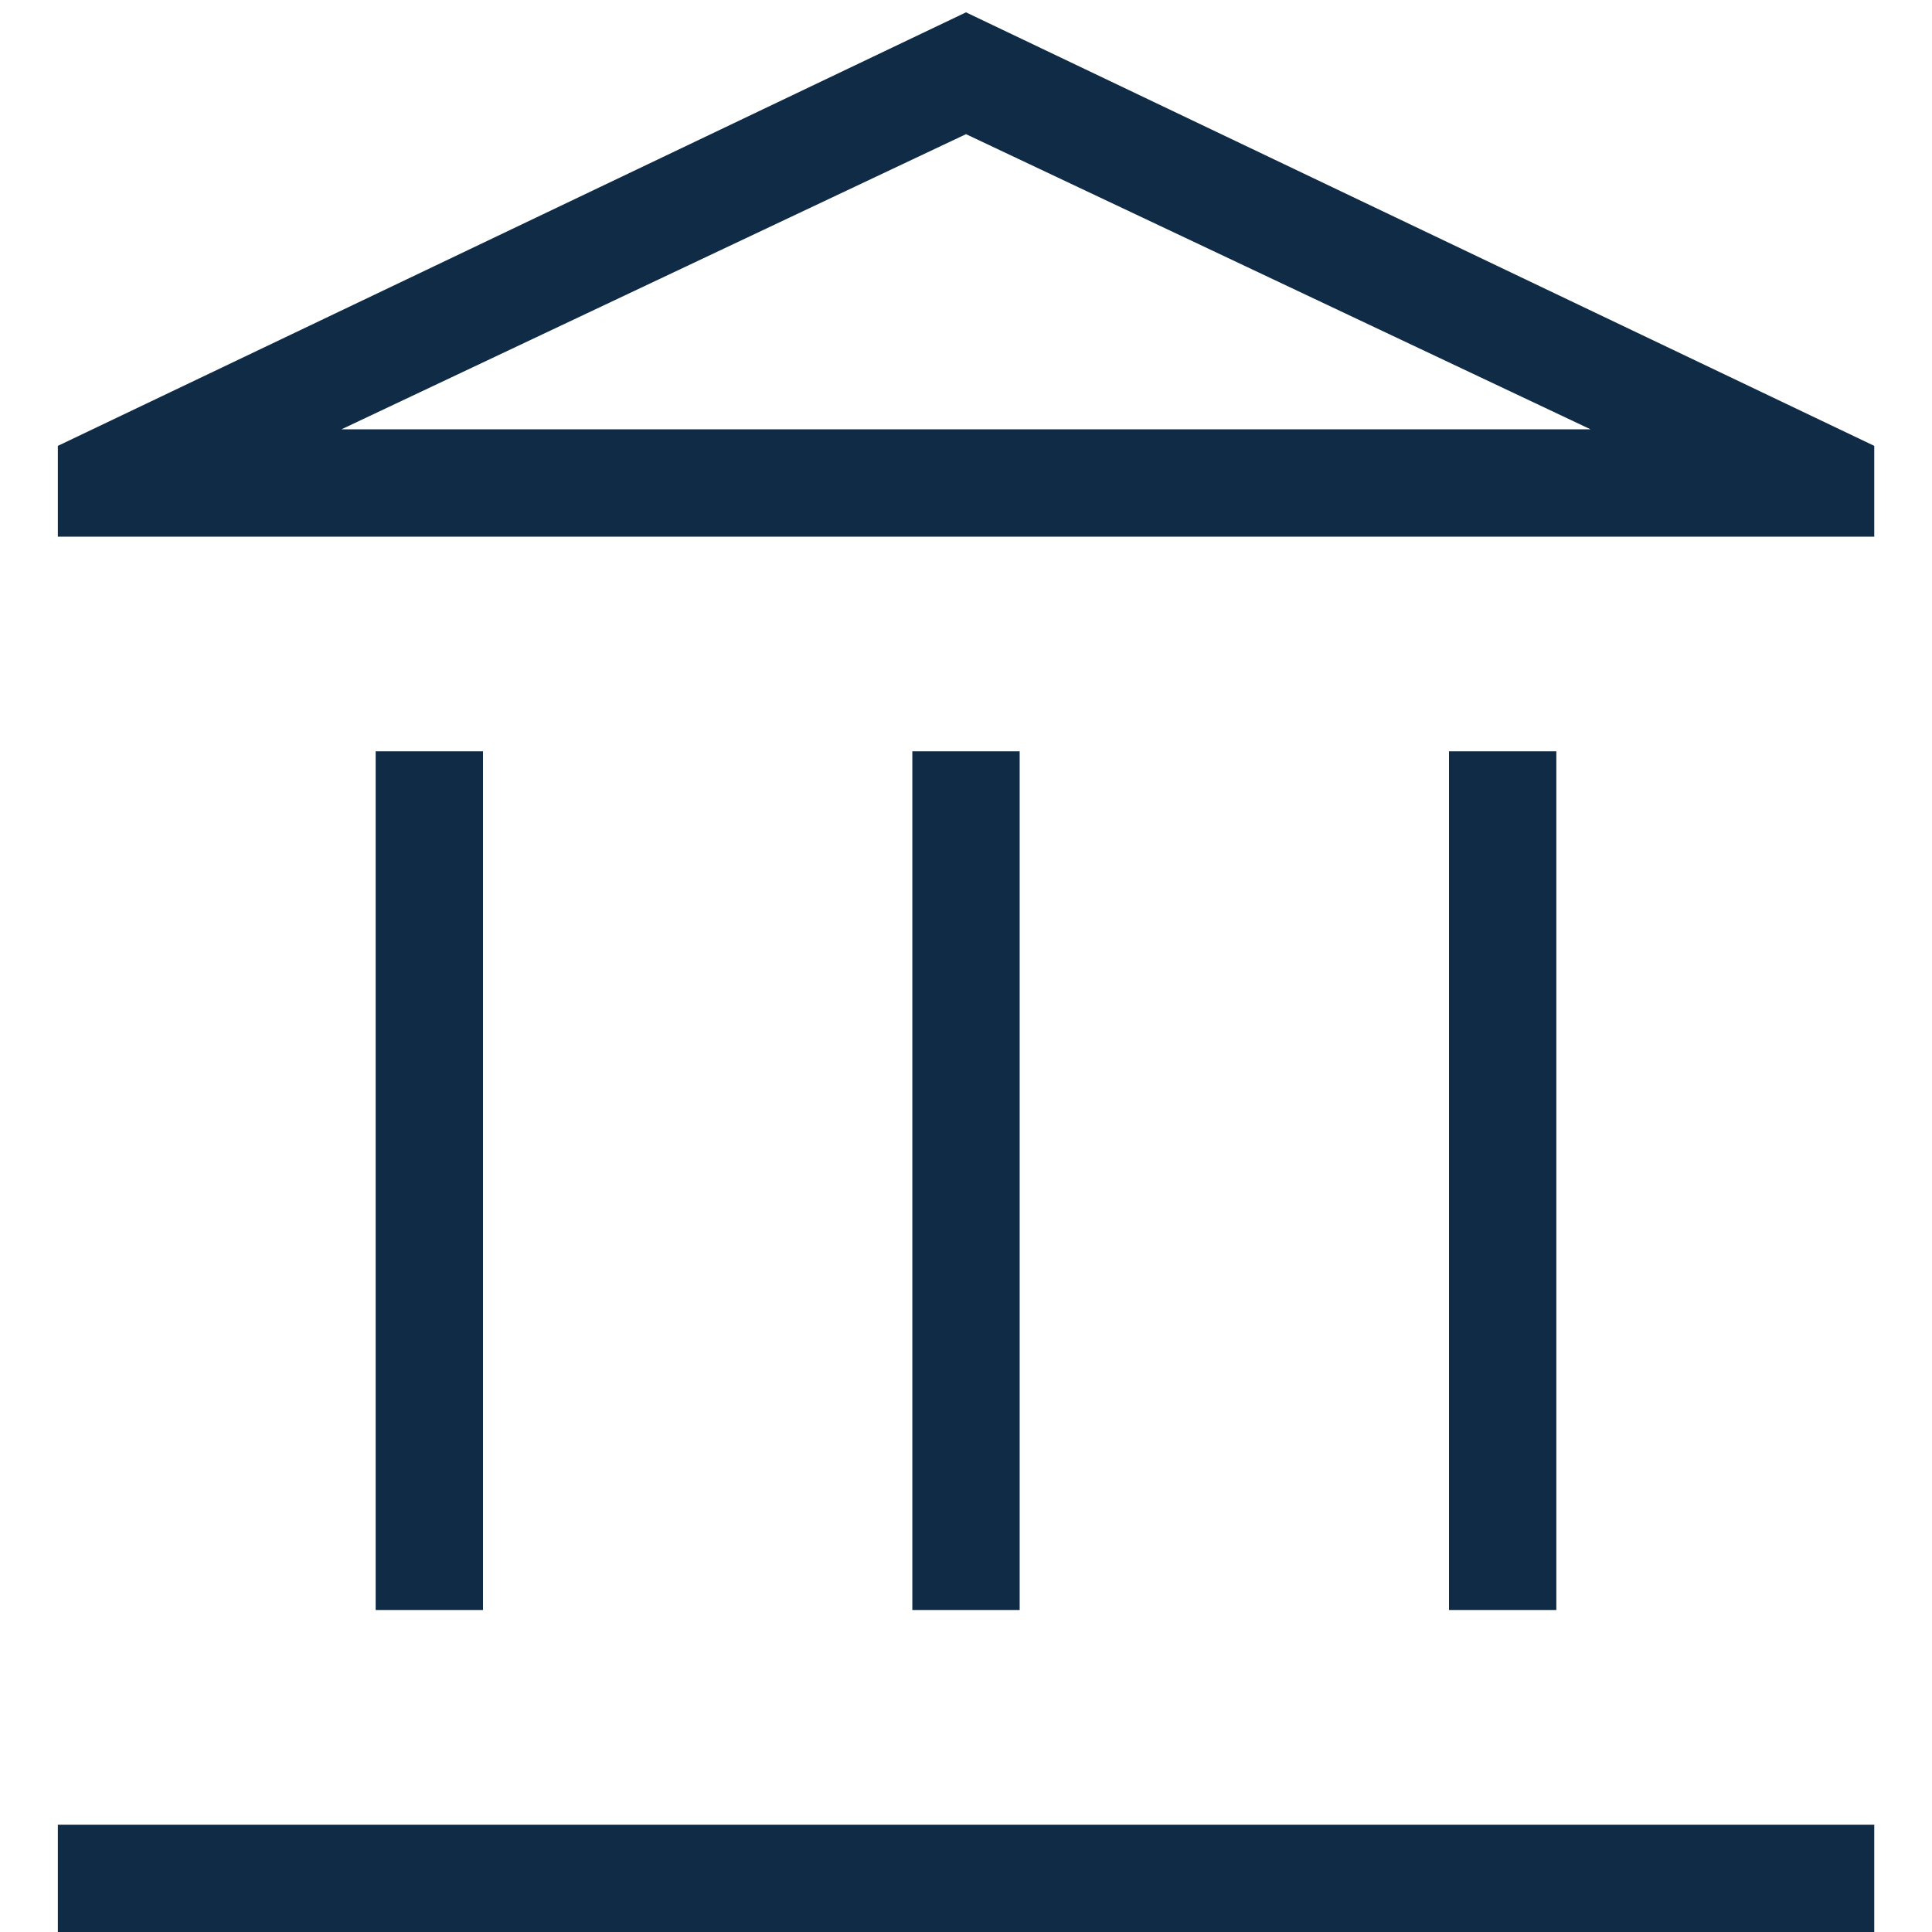 <svg width="18" height="18" viewBox="0 0 18 18" fill="none" xmlns="http://www.w3.org/2000/svg">
<path d="M3.5 15V7H4.5V15H3.5ZM8.5 15V7H9.5V15H8.5ZM0.539 18V17H17.462V18H0.539ZM13.5 15V7H14.5V15H13.5ZM0.539 5V4.154L9 0.115L17.462 4.154V5H0.539ZM3.181 4H14.819L9 1.25L3.181 4Z" fill="#102b45"></path>
</svg>